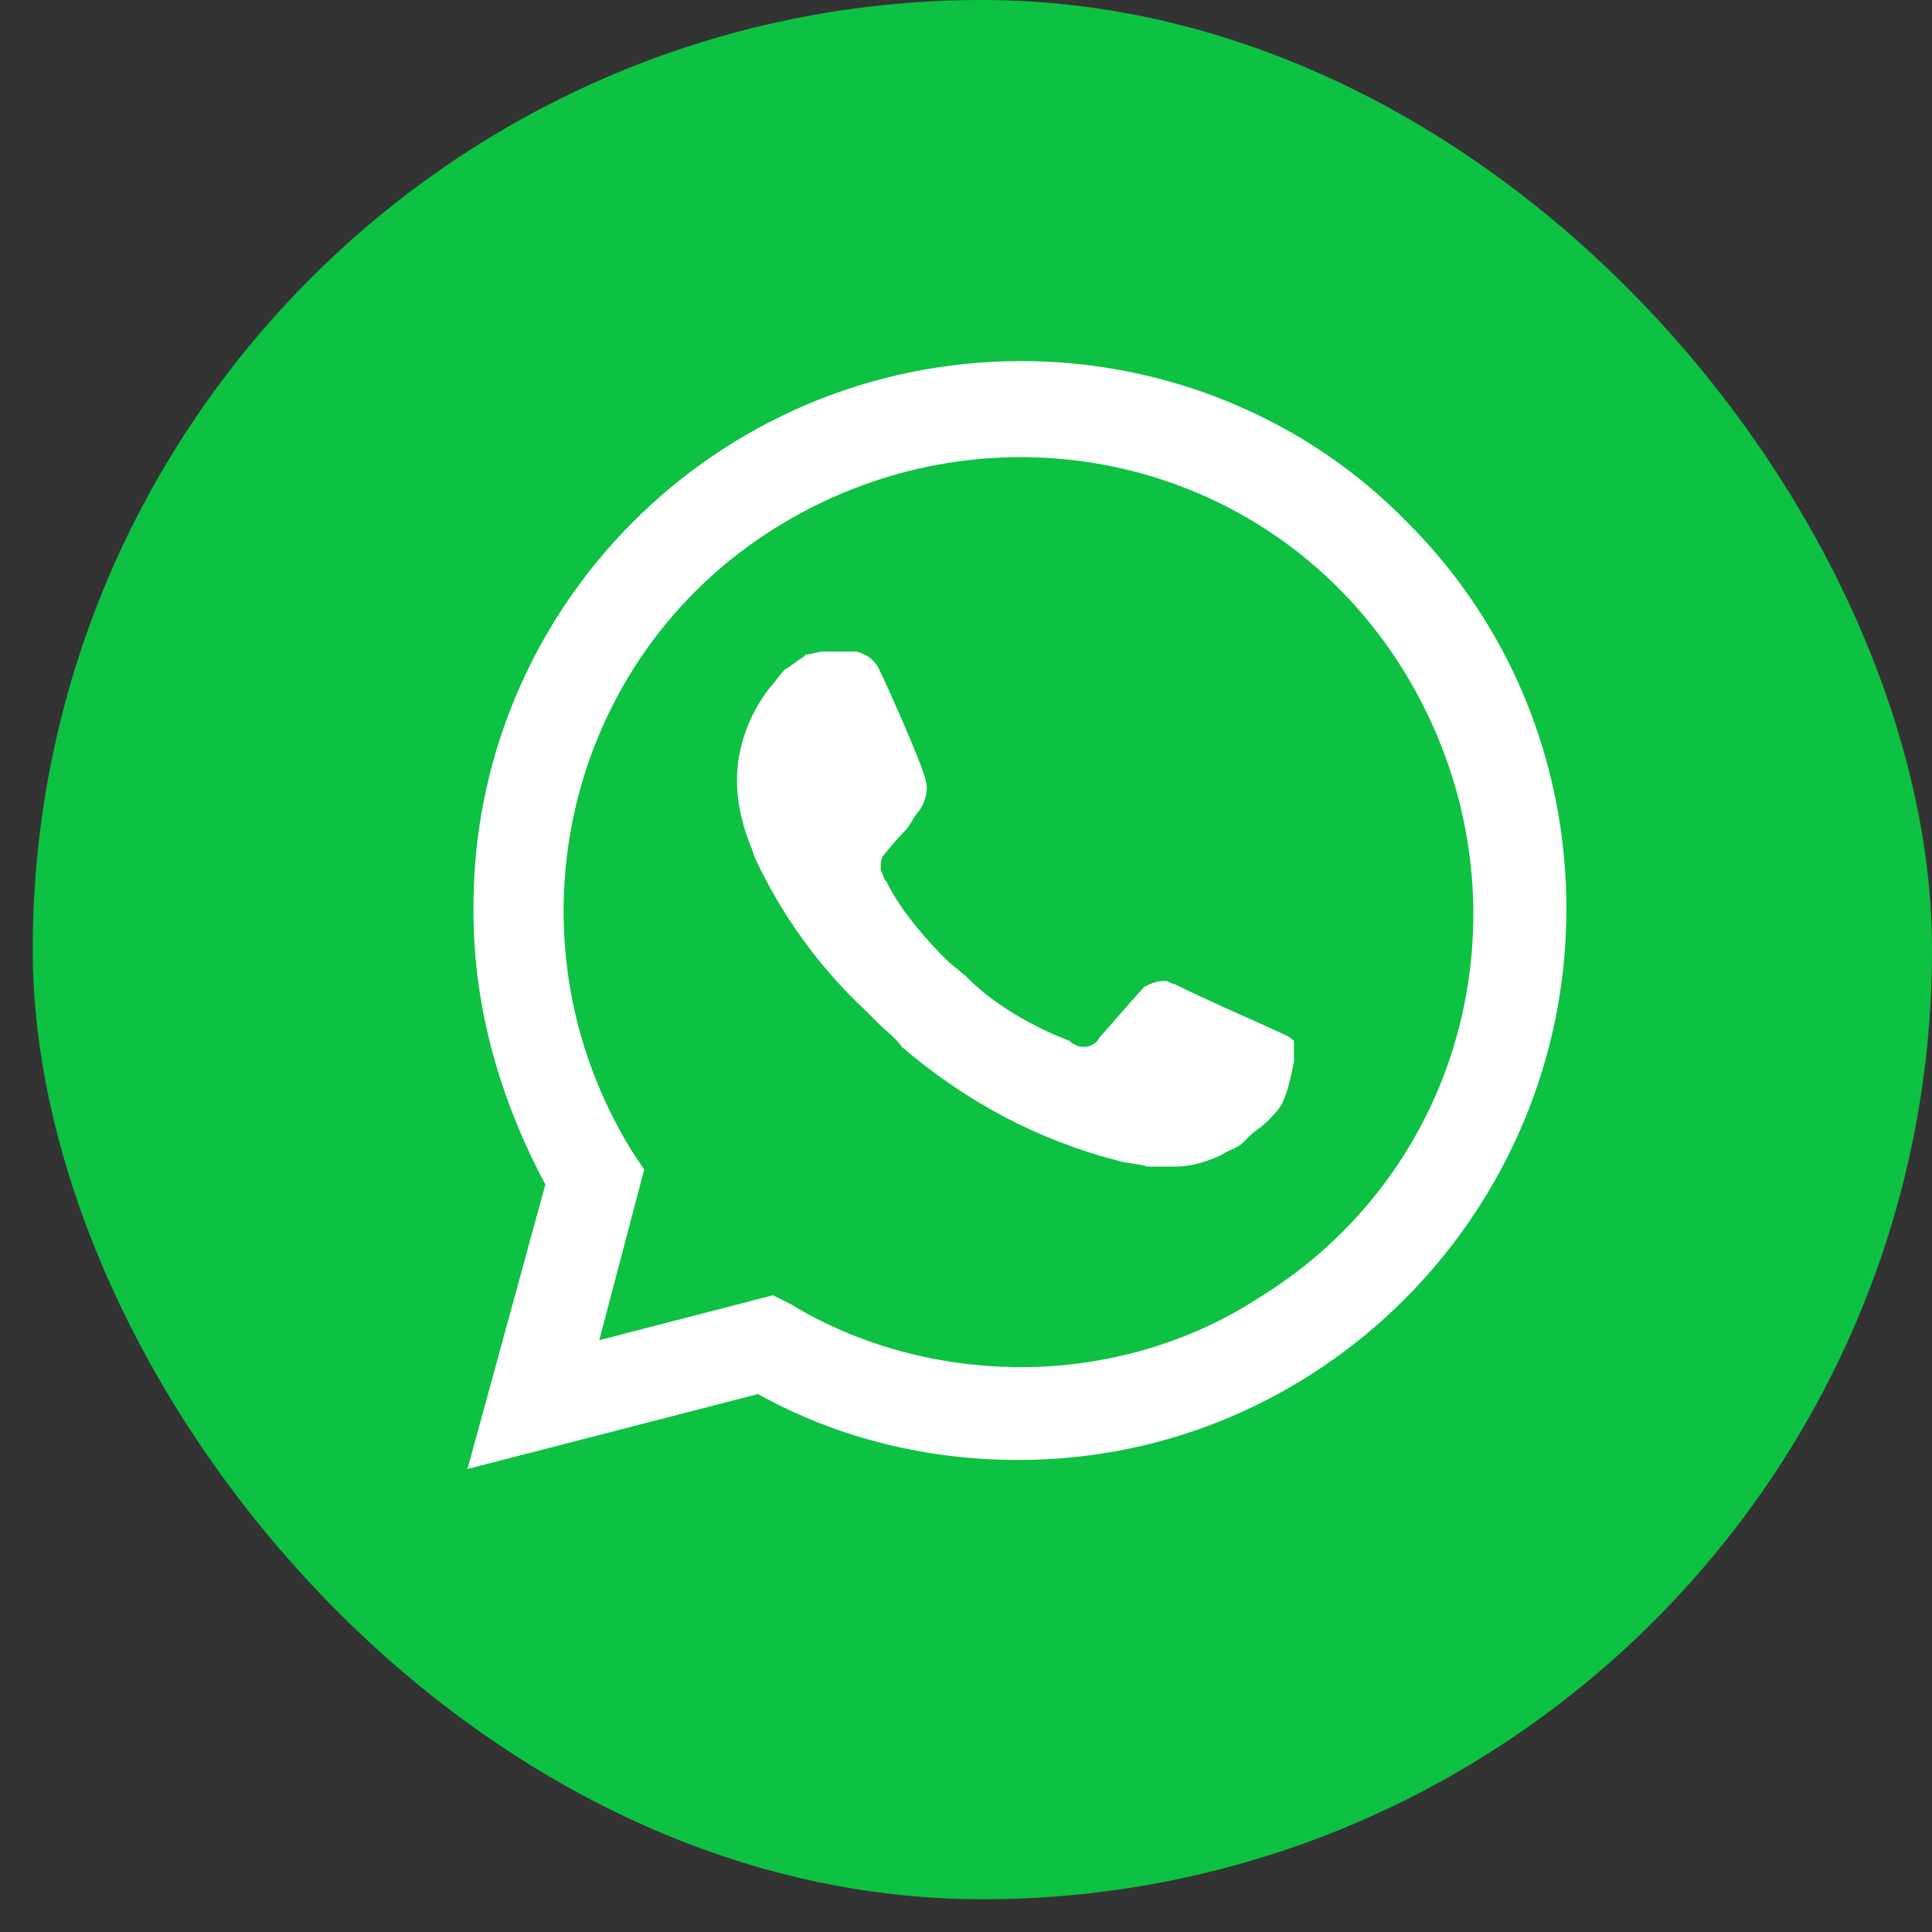 <?xml version="1.0" encoding="UTF-8"?> <svg xmlns="http://www.w3.org/2000/svg" width="35" height="35" viewBox="0 0 35 35" fill="none"><rect x="0" y="0" width="35" height="35" fill="#333333" stroke="none"/><rect x="0.593" width="34.407" height="34.407" rx="17.203" fill="#0DC143"></rect><path d="M25.502 9.47C23.658 7.571 21.108 6.541 18.505 6.541C12.972 6.541 8.523 11.043 8.578 16.522C8.578 18.258 9.066 19.939 9.88 21.458L8.469 26.612L13.731 25.255C15.196 26.069 16.823 26.449 18.45 26.449C23.929 26.449 28.377 21.947 28.377 16.468C28.377 13.81 27.347 11.314 25.502 9.47ZM18.505 24.767C17.04 24.767 15.575 24.387 14.328 23.628L14.002 23.465L10.856 24.279L11.67 21.187L11.453 20.862C9.066 17.01 10.205 11.911 14.111 9.524C18.016 7.137 23.061 8.277 25.448 12.182C27.835 16.088 26.696 21.133 22.79 23.52C21.542 24.333 20.023 24.767 18.505 24.767ZM23.278 18.746L22.681 18.475C22.681 18.475 21.814 18.095 21.271 17.824C21.217 17.824 21.163 17.77 21.108 17.77C20.946 17.77 20.837 17.824 20.729 17.878C20.729 17.878 20.674 17.932 19.915 18.8C19.861 18.909 19.752 18.963 19.644 18.963H19.59C19.535 18.963 19.427 18.909 19.373 18.855L19.101 18.746C18.505 18.475 17.962 18.149 17.528 17.715C17.42 17.607 17.257 17.498 17.148 17.39C16.769 17.01 16.389 16.576 16.118 16.088L16.064 15.979C16.009 15.925 16.009 15.871 15.955 15.762C15.955 15.654 15.955 15.546 16.009 15.491C16.009 15.491 16.226 15.22 16.389 15.057C16.498 14.949 16.552 14.786 16.66 14.678C16.769 14.515 16.823 14.298 16.769 14.135C16.715 13.864 16.064 12.399 15.901 12.074C15.792 11.911 15.684 11.857 15.521 11.803H15.358C15.25 11.803 15.087 11.803 14.924 11.803C14.816 11.803 14.707 11.857 14.599 11.857L14.545 11.911C14.436 11.965 14.328 12.074 14.219 12.128C14.111 12.236 14.056 12.345 13.948 12.454C13.568 12.942 13.351 13.538 13.351 14.135C13.351 14.569 13.46 15.003 13.623 15.383L13.677 15.546C14.165 16.576 14.816 17.498 15.684 18.312L15.901 18.529C16.064 18.692 16.226 18.8 16.335 18.963C17.474 19.939 18.776 20.645 20.241 21.024C20.403 21.078 20.62 21.078 20.783 21.133C20.946 21.133 21.163 21.133 21.325 21.133C21.597 21.133 21.922 21.024 22.139 20.916C22.302 20.807 22.41 20.807 22.519 20.699L22.627 20.59C22.736 20.482 22.844 20.428 22.953 20.319C23.061 20.211 23.17 20.102 23.224 19.994C23.332 19.777 23.387 19.505 23.441 19.234C23.441 19.126 23.441 18.963 23.441 18.855C23.441 18.855 23.387 18.8 23.278 18.746Z" fill="white"></path></svg> 